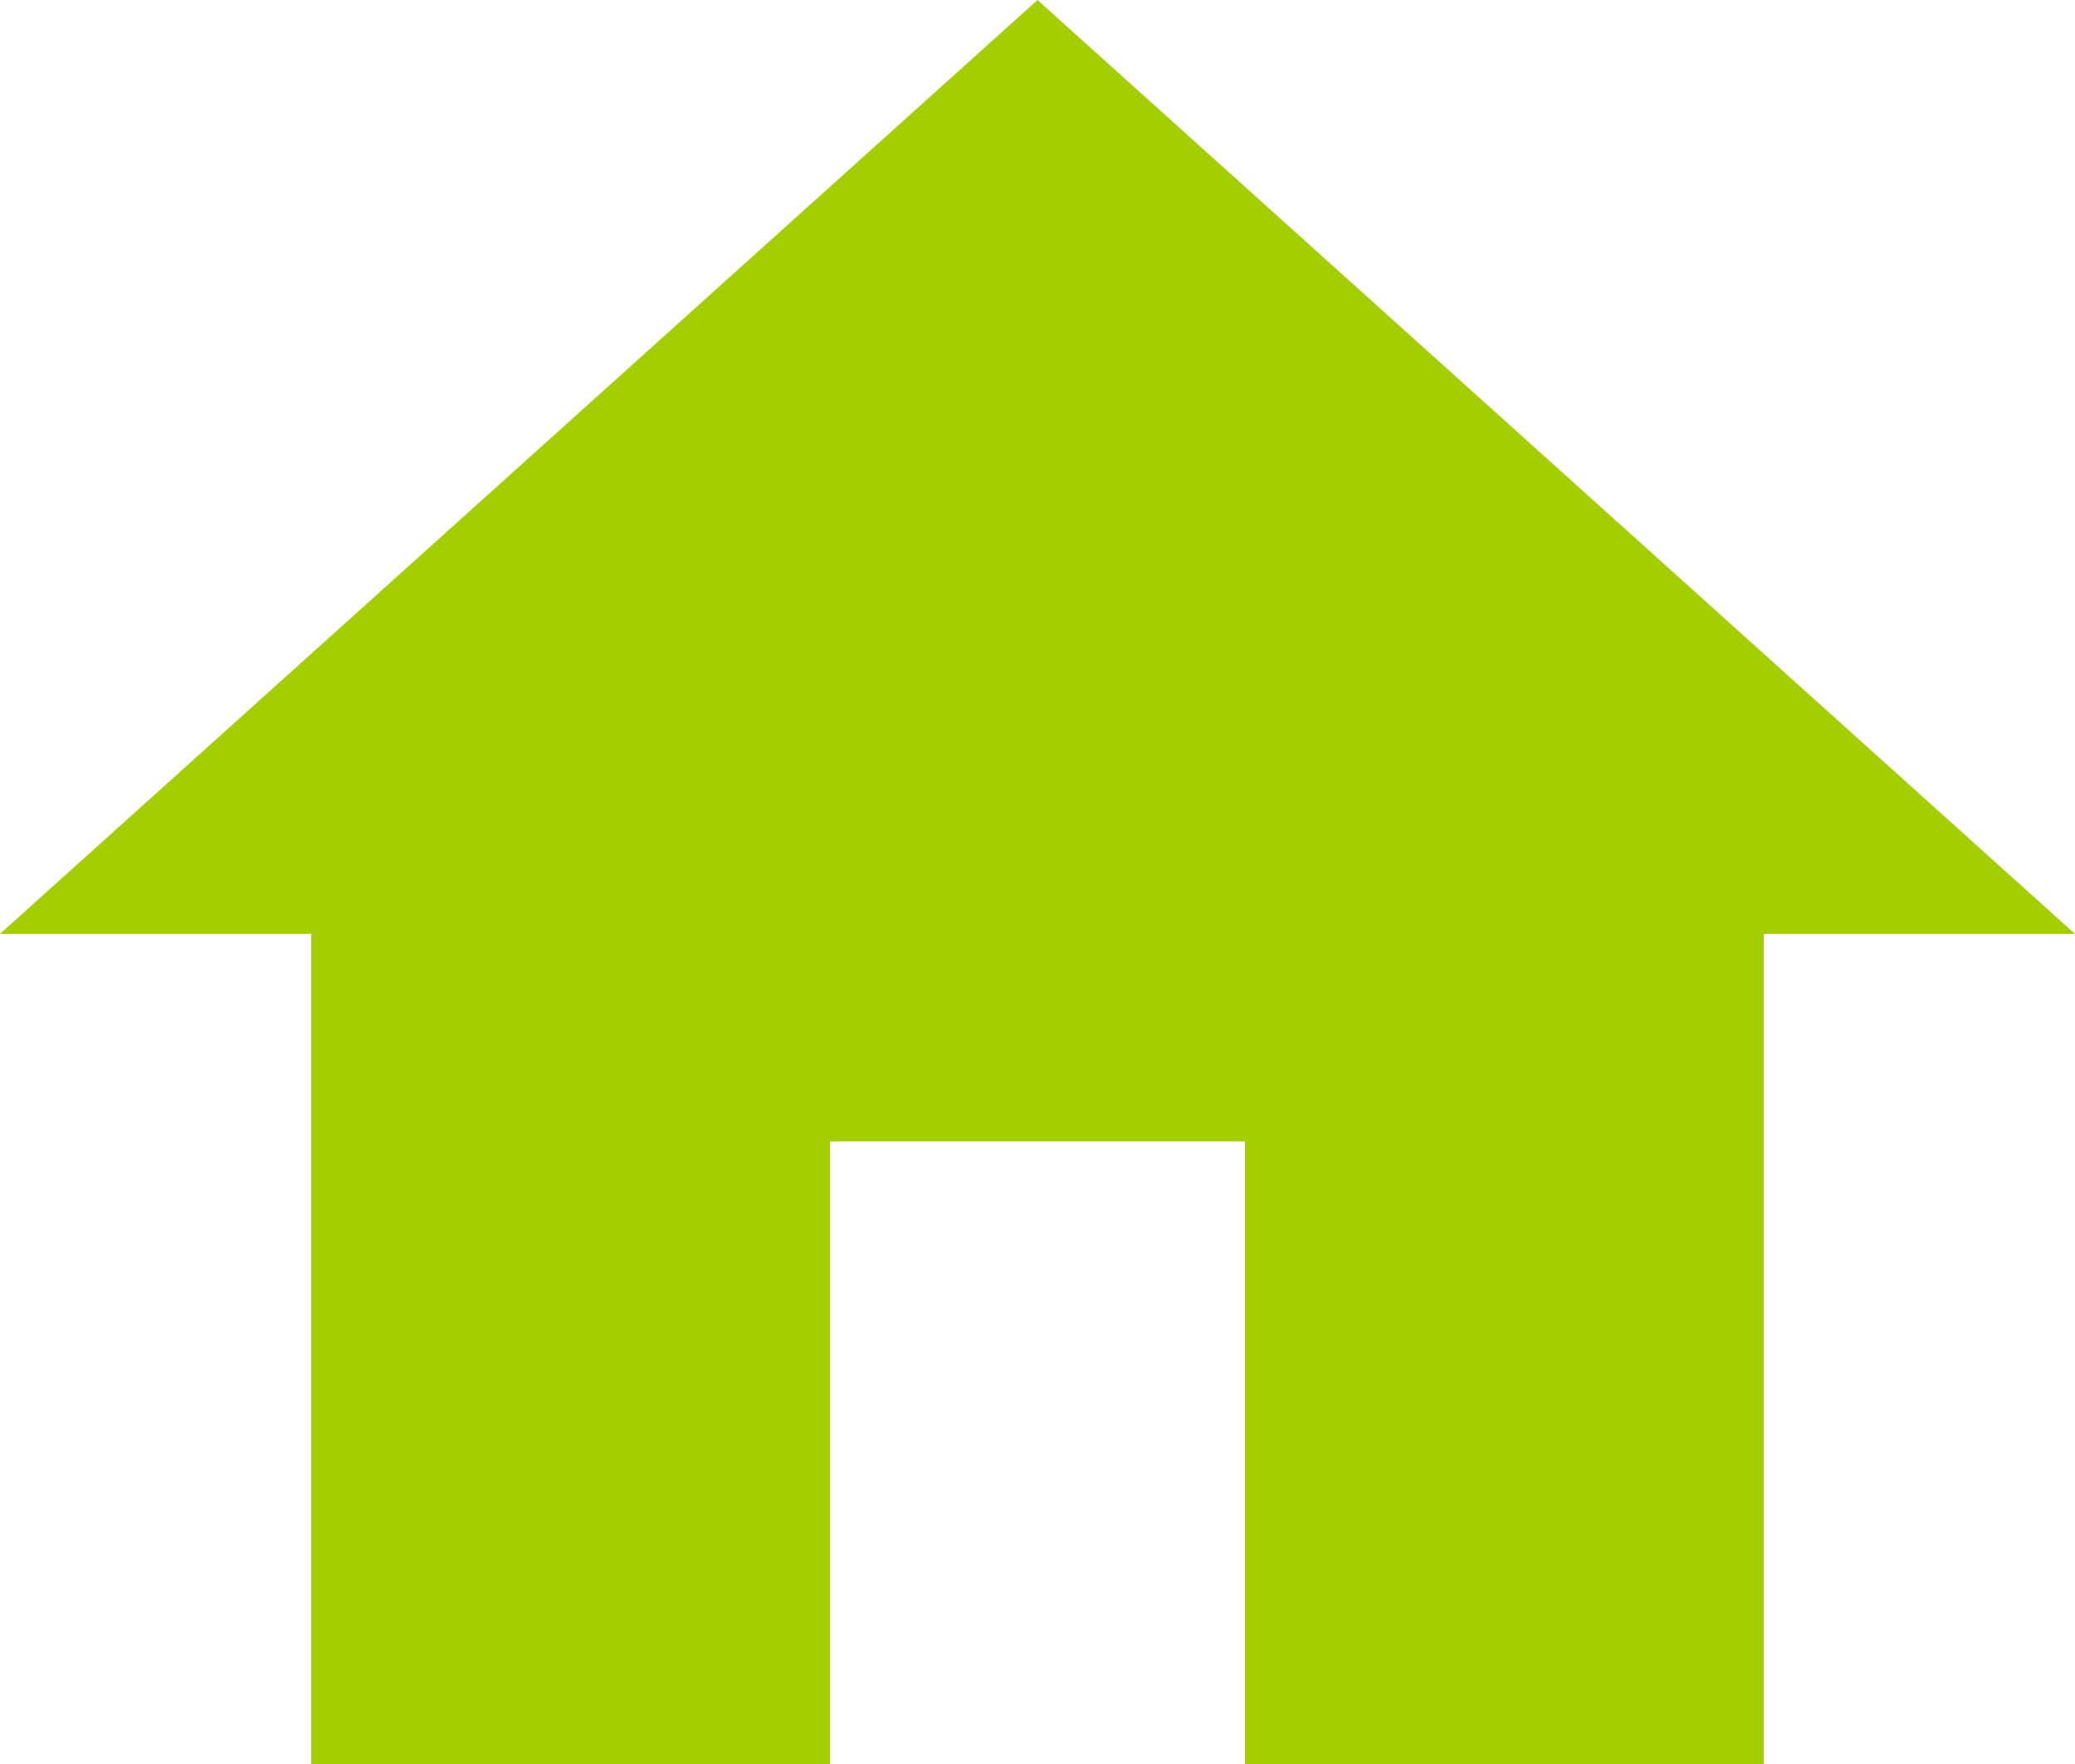 <svg xmlns="http://www.w3.org/2000/svg" width="83" height="70.55" viewBox="0 0 83 70.55">
  <path id="Icon_material-home" data-name="Icon material-home" d="M36.2,75.05V50.15H52.8v24.9H73.55V41.85H86L44.5,4.5,3,41.85H15.45v33.2Z" transform="translate(-3 -4.5)" fill="#a5ce00"/>
</svg>

